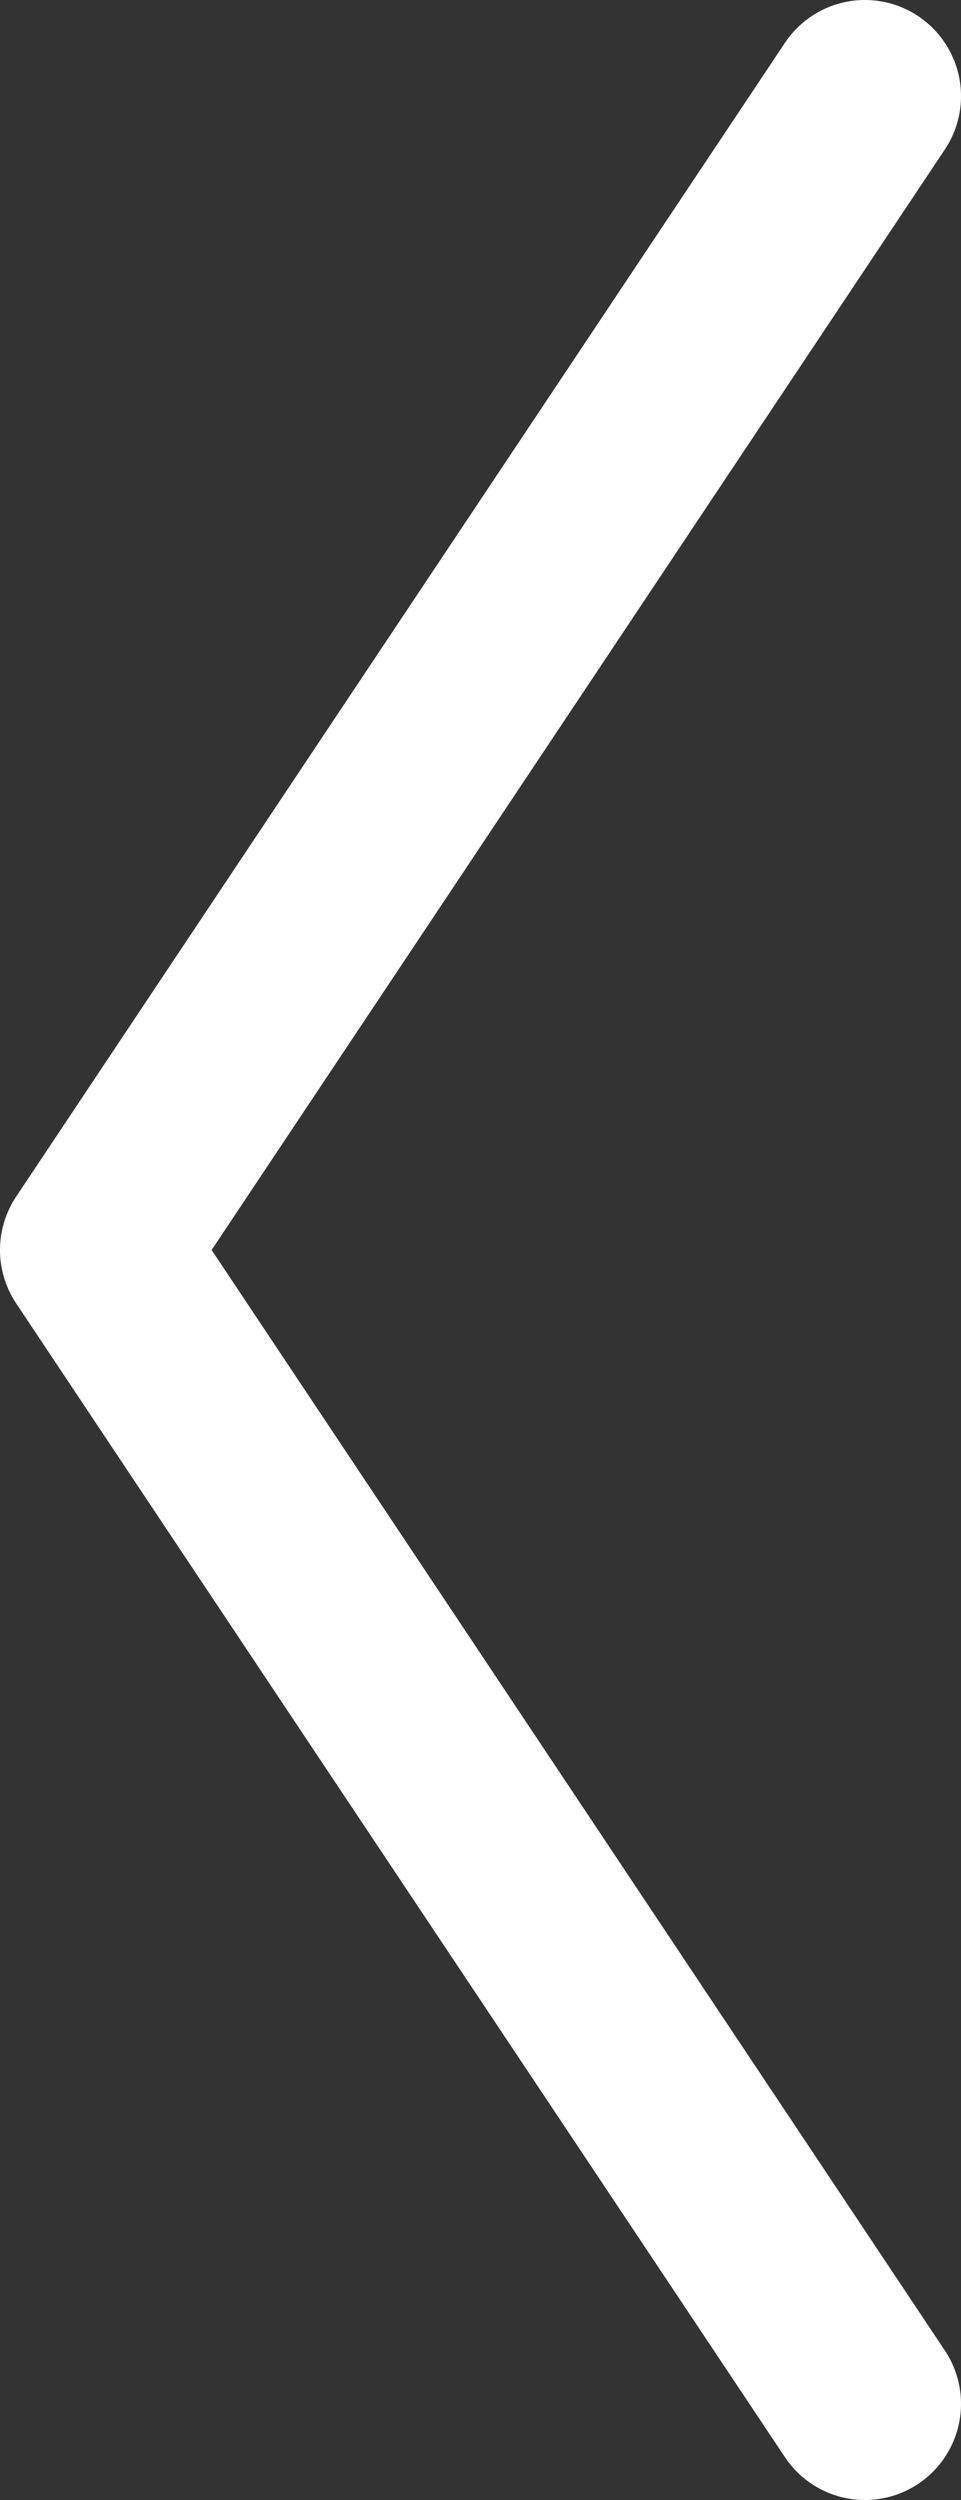 <svg xmlns="http://www.w3.org/2000/svg" viewBox="0 0 10 26"><rect x="0" y="0" width="10" height="26" fill="#333333" stroke="none"/><defs><style>.cls-1{fill:none;stroke:#fff;stroke-linecap:round;stroke-linejoin:round;stroke-width:2px;}</style></defs><title>left-big-arrow-white</title><g id="Capa_2" data-name="Capa 2"><g id="Capa_1-2" data-name="Capa 1"><polyline class="cls-1" points="9 1 1 13 9 25"/></g></g></svg>